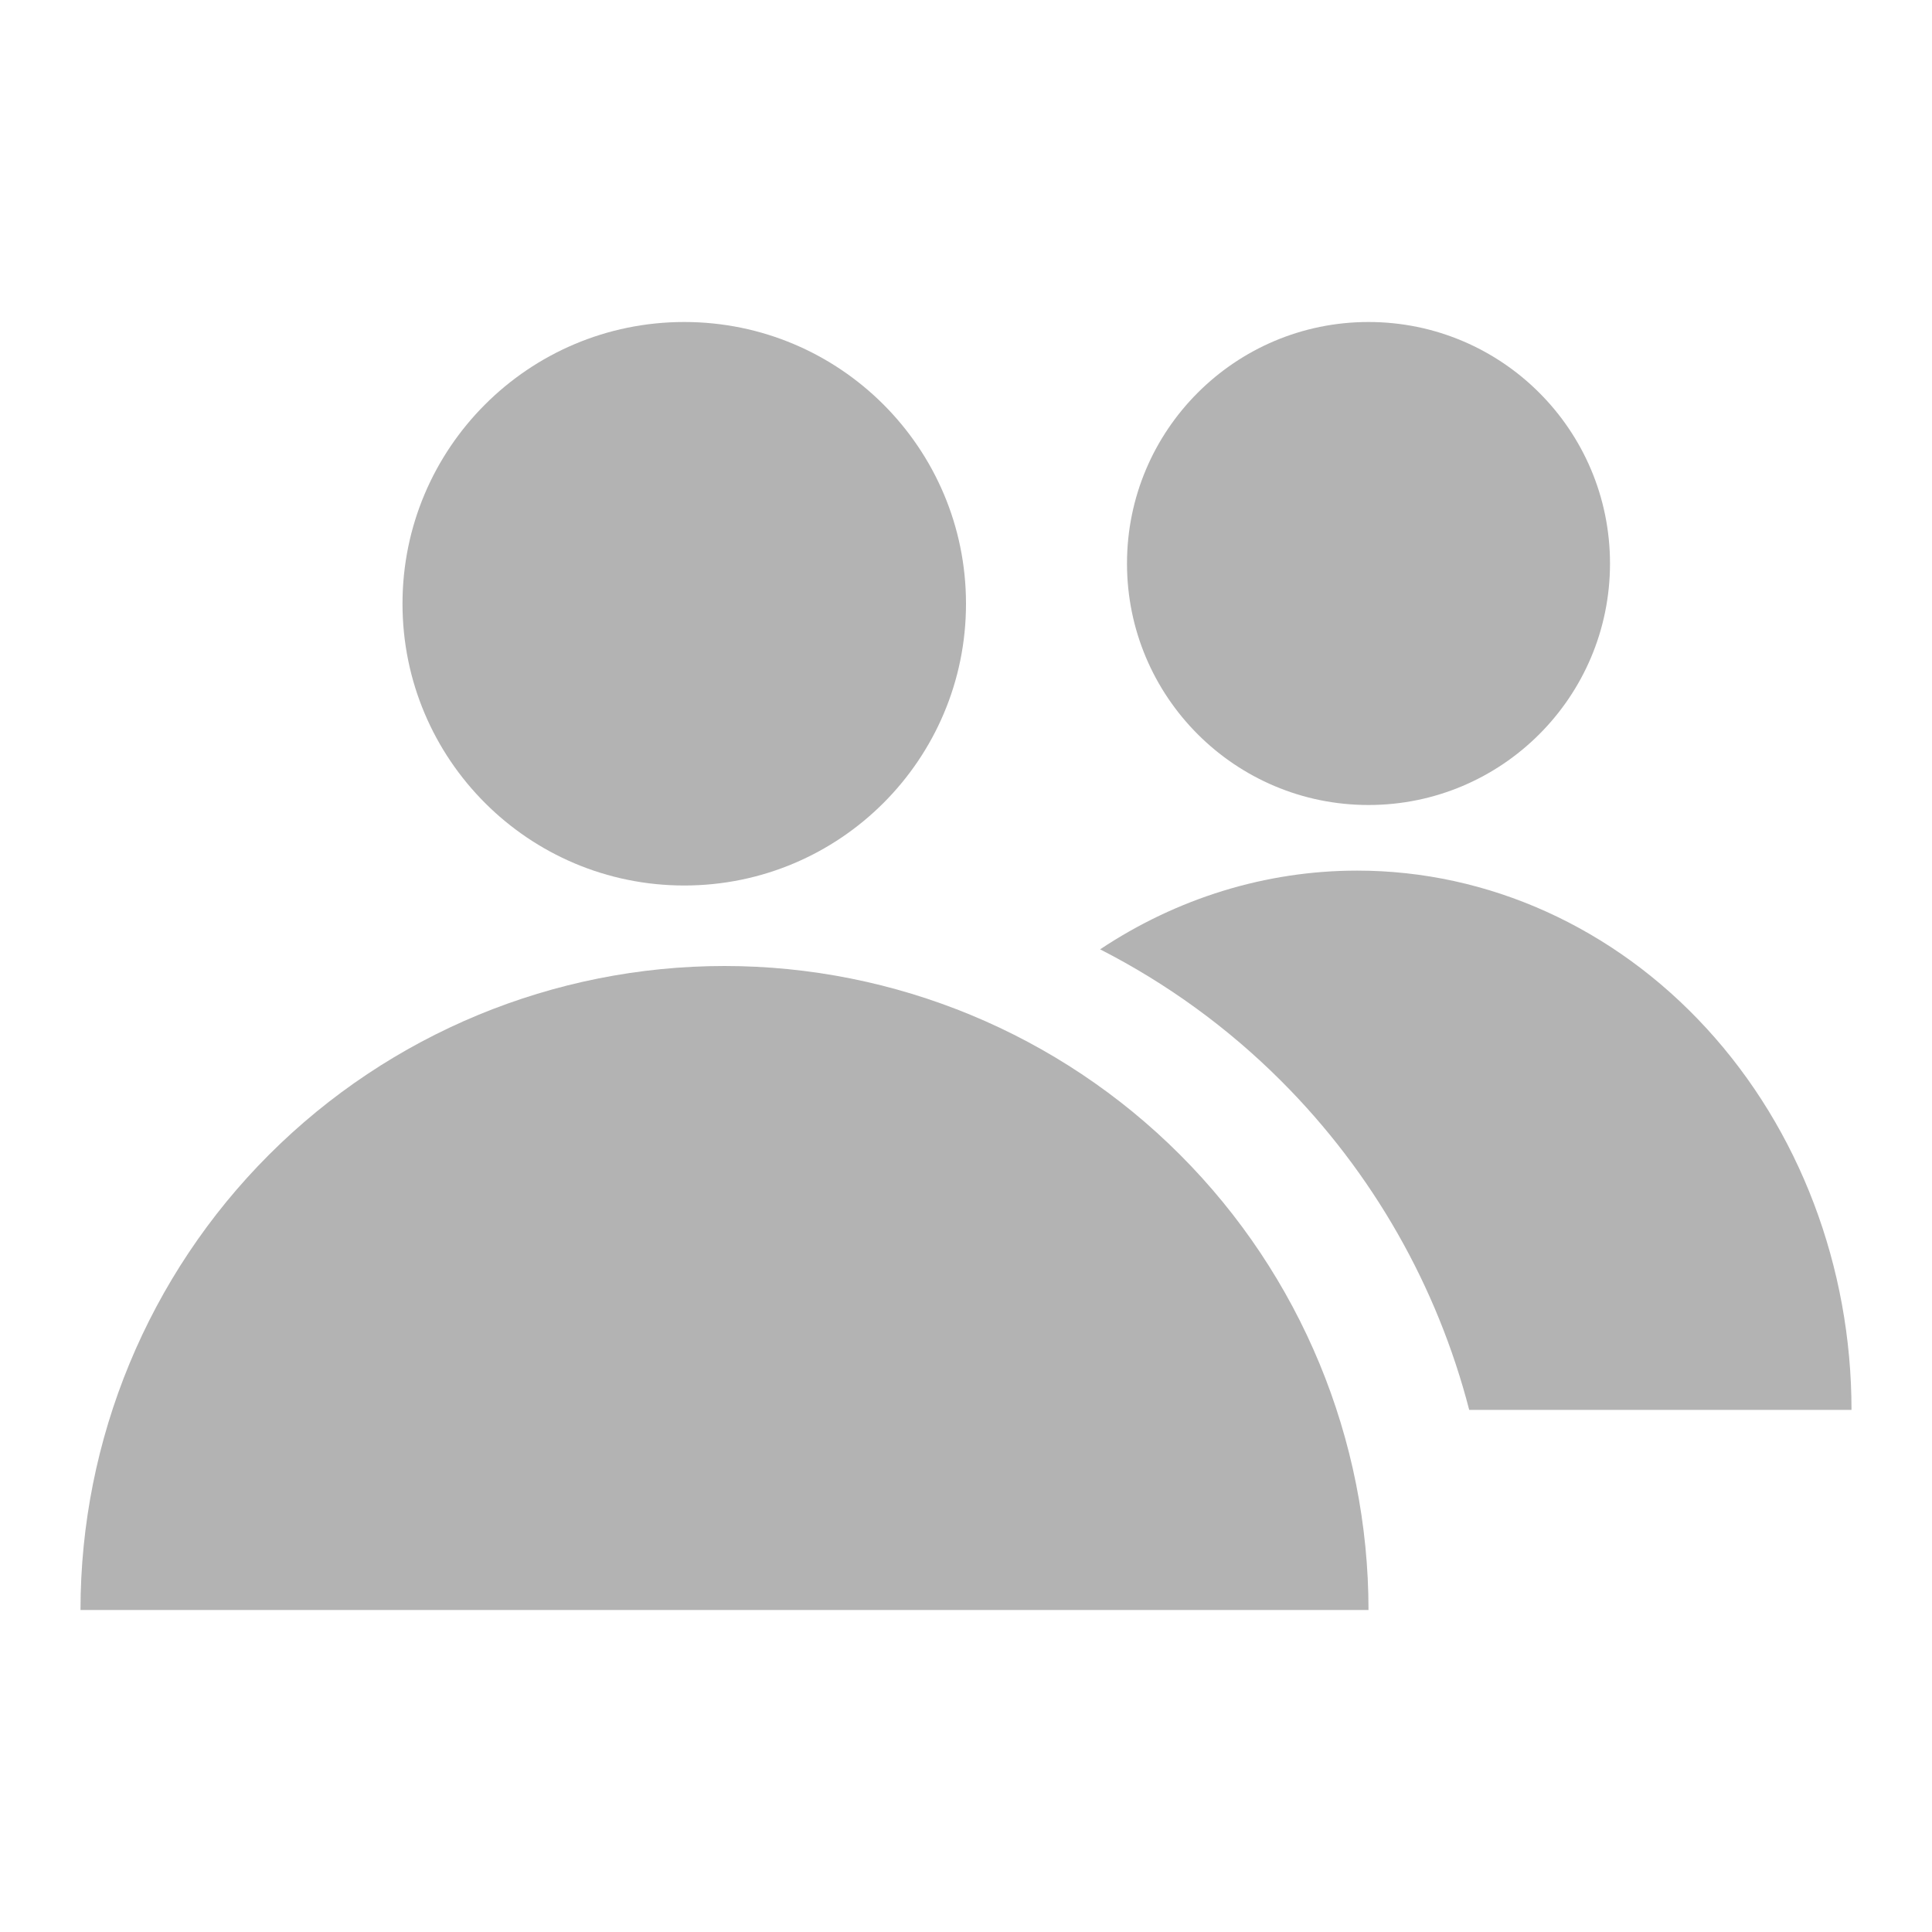 <svg width="24" height="24" viewBox="0 0 24 24" fill="none" xmlns="http://www.w3.org/2000/svg">
  <circle cx="17" cy="7" r="3" fill="#B3B3B3"/>
  <circle cx="8.5" cy="7.5" r="3.5" fill="#B3B3B3"/>
  <path d="M17 20C17 17.878 16.157 15.843 14.657 14.343C13.157 12.843 11.122 12 9 12C6.878 12 4.843 12.843 3.343 14.343C1.843 15.843 1 17.878 1 20L17 20Z" fill="#B3B3B3"/>
  <path fill-rule="evenodd" clip-rule="evenodd" d="M18.251 17.514C17.855 15.982 17.056 14.569 15.918 13.431C15.252 12.764 14.49 12.214 13.666 11.793C14.62 11.158 15.724 10.815 16.86 10.815C18.488 10.815 20.05 11.521 21.201 12.777C22.353 14.033 23 15.737 23 17.514H18.251Z" fill="#B3B3B3"/>
</svg>
